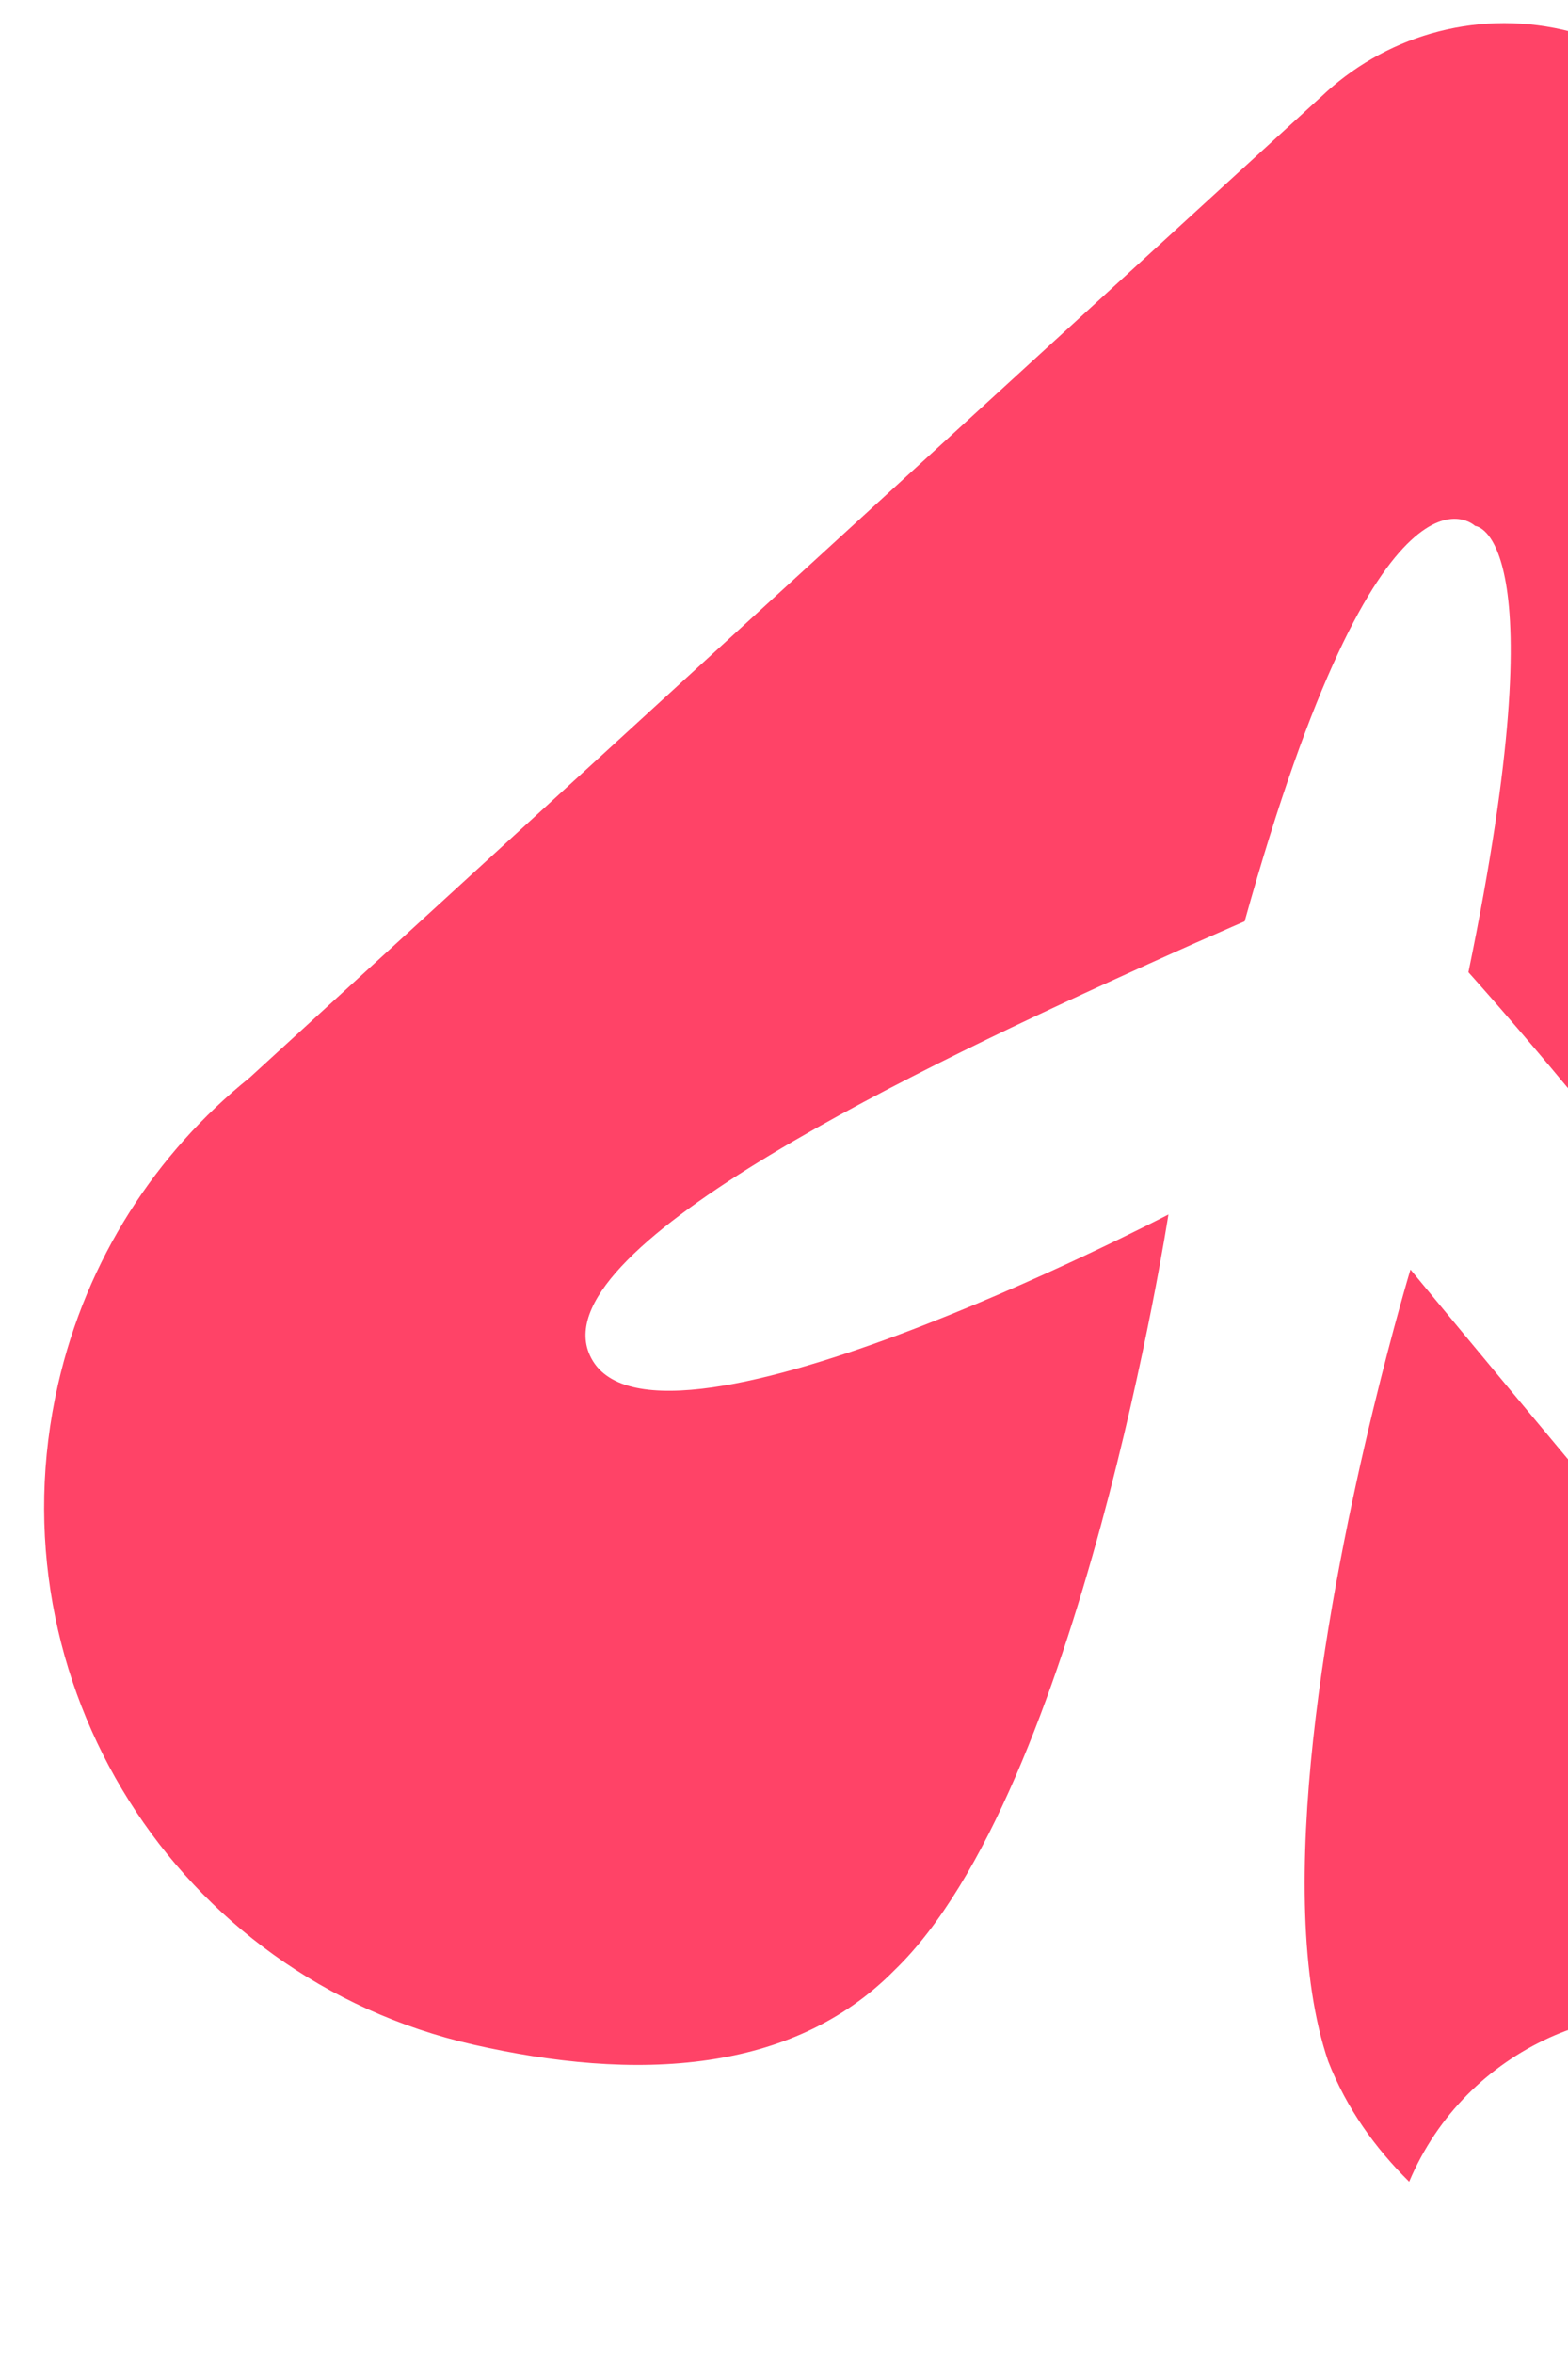 <?xml version="1.0" encoding="UTF-8"?>
<svg id="Capa_2" data-name="Capa 2" xmlns="http://www.w3.org/2000/svg" xmlns:xlink="http://www.w3.org/1999/xlink" viewBox="0 0 785.22 1178.05">
  <defs>
    <style>
      .cls-1 {
        fill: #ff4367;
      }

      .cls-2 {
        fill: none;
      }

      .cls-3 {
        clip-path: url(#clippath);
      }
    </style>
    <clipPath id="clippath">
      <rect class="cls-2" width="785.22" height="1178.05"/>
    </clipPath>
  </defs>
  <g id="Capa_2-2" data-name="Capa 2">
    <g class="cls-3">
      <path class="cls-1" d="M782.77,14.91c-45.2-10.28-90.2,3.88-121.34,33.71h-.04s-19.53,17.86-19.53,17.86L251.16,424.13l-121.08,110.83-5.15,4.71c-46.69,37.63-81.57,90.61-95.9,153.62-33.81,148.7,59.33,296.66,208.04,330.46,39.35,8.95,80.09,13.23,117.89,7.65,34.64-5.11,66.84-18.44,92.96-44.91,92.76-89.42,137.2-378.4,137.2-378.4,0,0-263.94,137.74-290.33,69.08-20.91-54.38,169.92-144.51,280.39-194.5,9.08-4.11,17.05-7.69,23.82-10.69,14.87-6.59,24.29-10.65,24.29-10.65,68.12-244.69,115.39-197.99,115.39-197.99,0,0,42.3,2.09-3.33,223.47,0,0,69.08,76.54,126.02,155.99h.02s108.29,133.67,64.94,173.78c-43.35,40.11-138.56-82.87-138.56-82.87h0c-43.32-51.86-81.44-98.06-81.44-98.06,0,0-8.45,27.92-18.6,69.77-21.69,89.46-51.14,243.05-22.56,326.77,9.21,23.5,23.38,43.23,40.51,60.2,14.24-33.71,40-58.37,70.06-72.07,14.1-6.43,29.19-10.11,44.48-11.76,53.54-5.77,110.14,17.89,140.41,75.58,33.8-43.48,72.41-76.41,118.94-97.62,29.64-13.51,59.33-20.16,88.77-21.8,1.08-3.96,2.95-7.48,3.87-11.52,4.37-19.24,5.94-38.37,6.21-57.33.62-43.15-8.31-85.06-26.26-122.65L877.65,97.78h-.04c-15.18-40.37-49.64-72.59-94.84-82.87Z"/>
    </g>
  </g>
</svg>